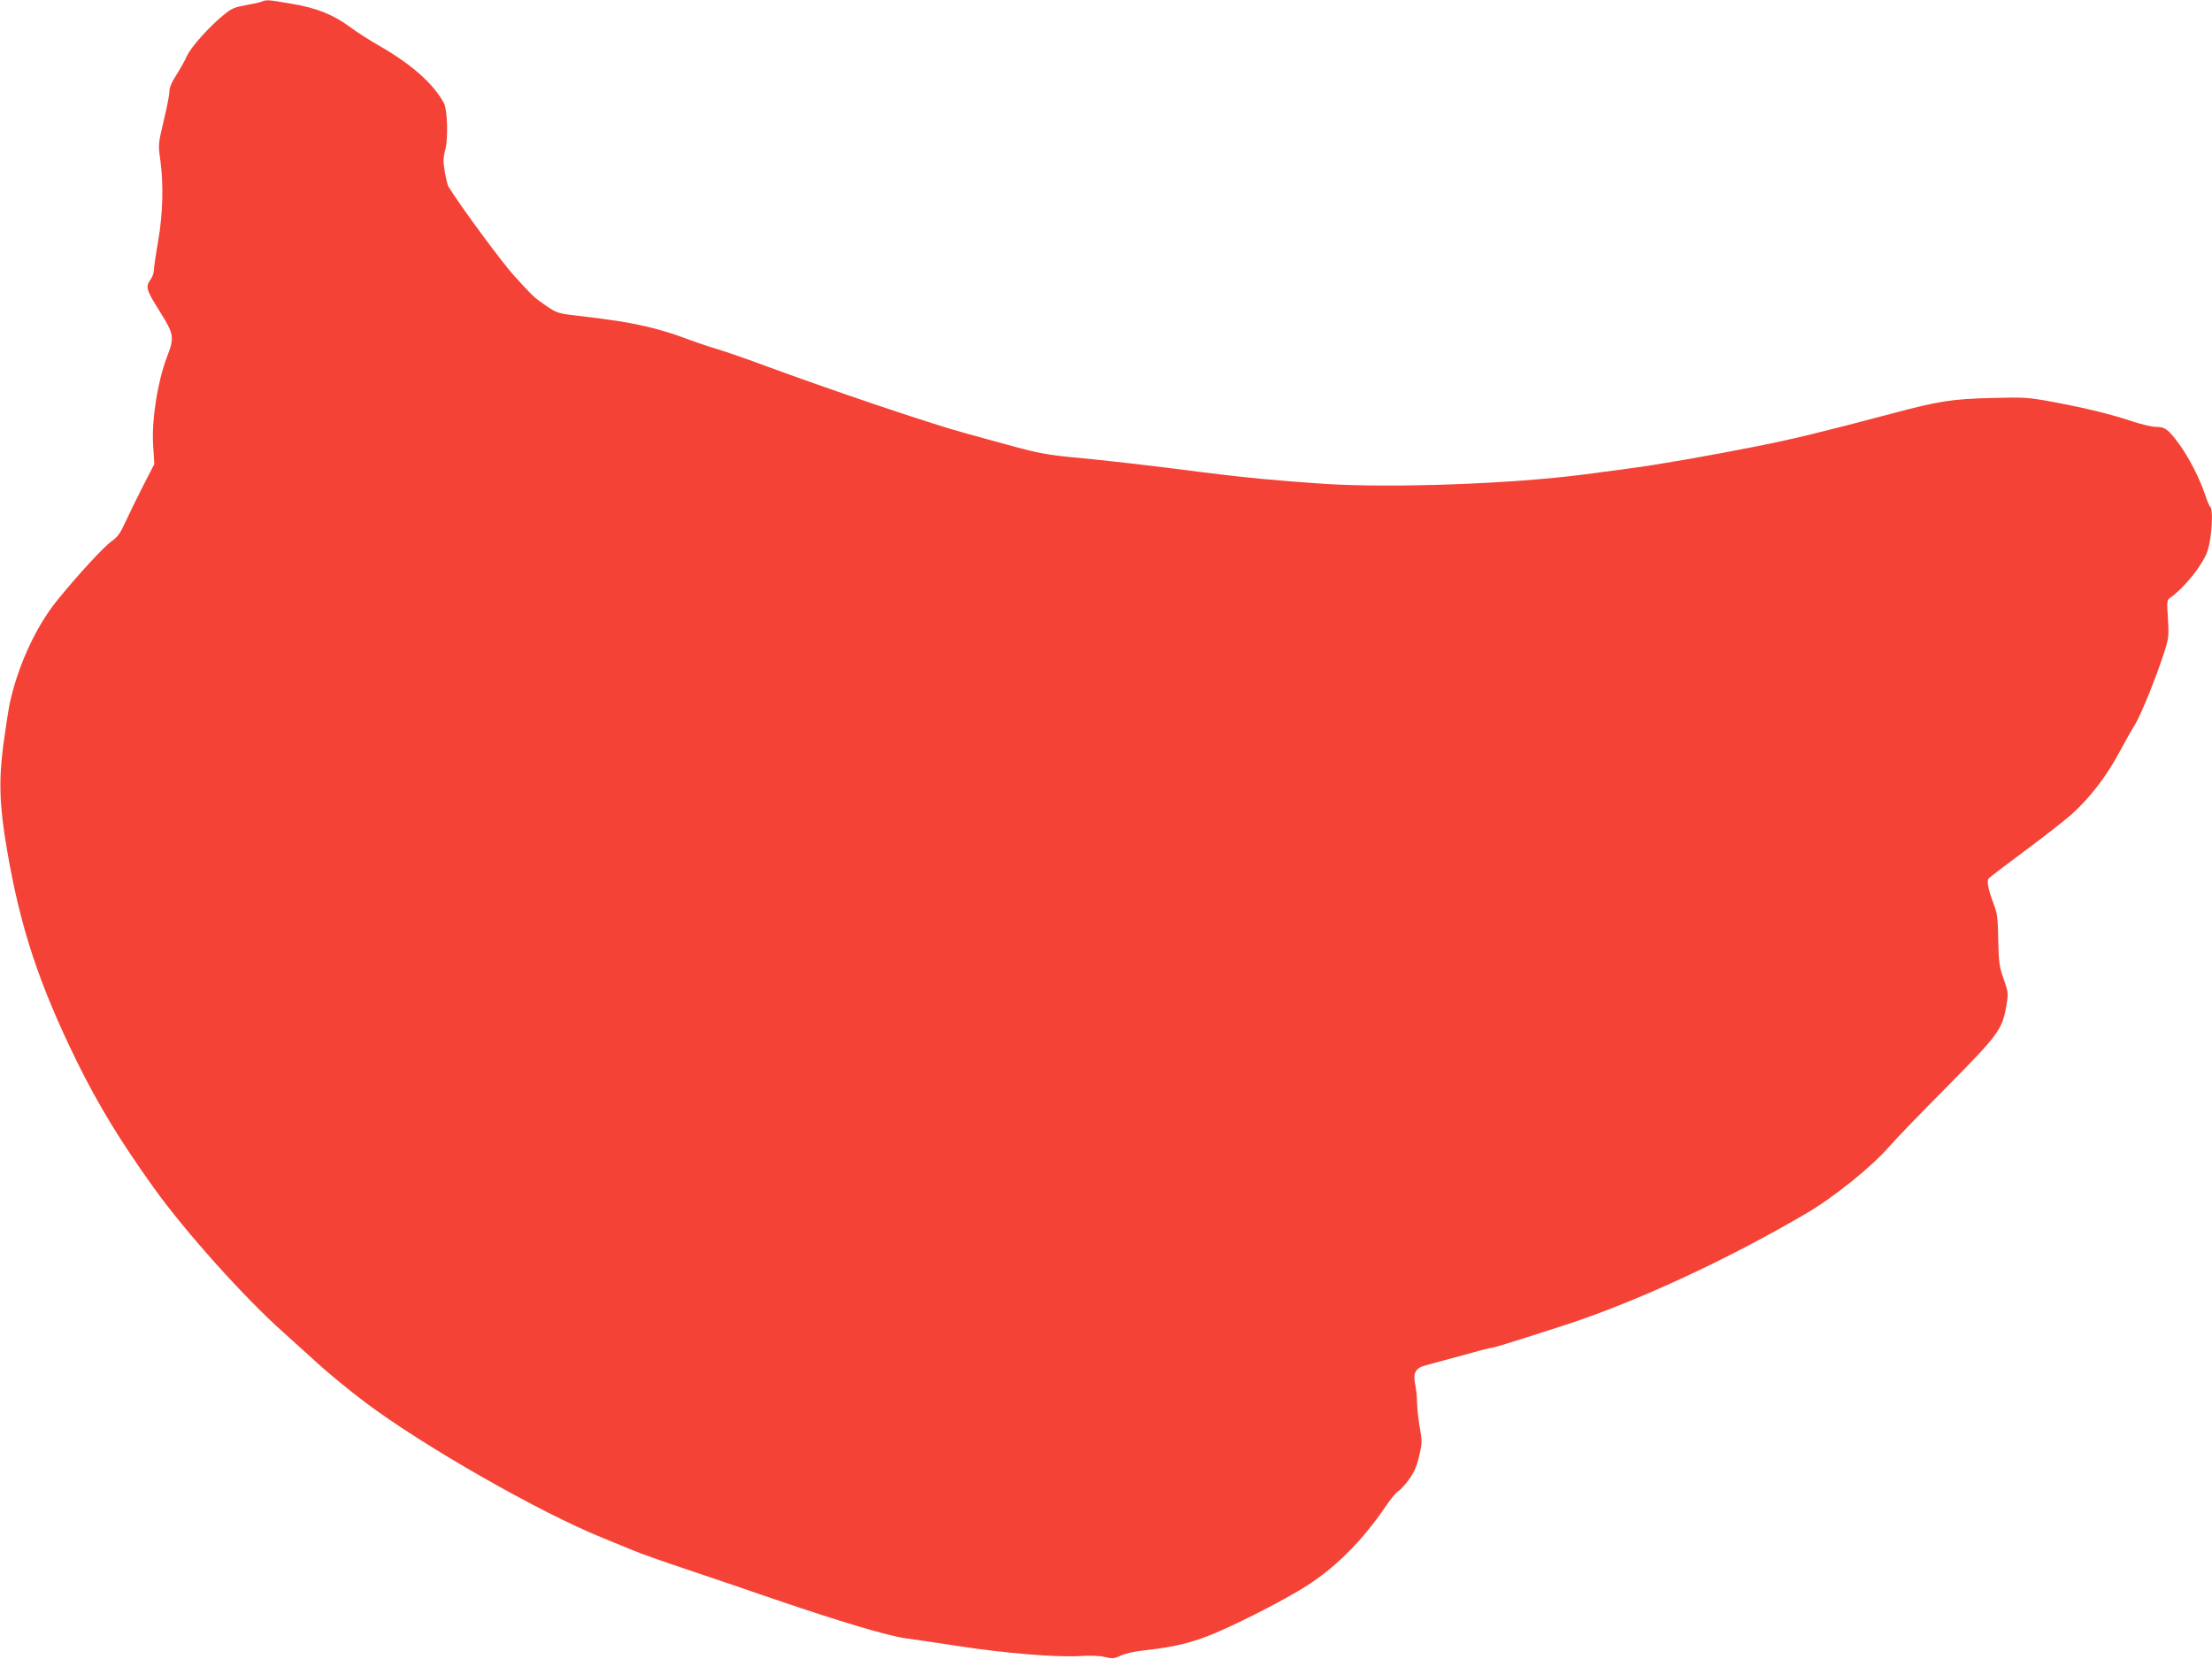 <?xml version="1.0" standalone="no"?>
<!DOCTYPE svg PUBLIC "-//W3C//DTD SVG 20010904//EN"
 "http://www.w3.org/TR/2001/REC-SVG-20010904/DTD/svg10.dtd">
<svg version="1.0" xmlns="http://www.w3.org/2000/svg"
 width="1280pt" height="960pt" viewBox="0 0 1280 960"
 preserveAspectRatio="xMidYMid meet">
<g transform="translate(0,960) scale(0.1,-0.1)"
fill="#f44336" stroke="none">
<path d="M1515 9591 c-11 -5 -53 -14 -93 -21 -59 -10 -82 -19 -120 -50 -86
-68 -198 -193 -221 -245 -12 -27 -40 -77 -62 -111 -26 -40 -39 -72 -39 -95 0
-19 -15 -95 -33 -169 -31 -130 -32 -138 -20 -220 20 -146 16 -314 -12 -476
-14 -80 -25 -157 -25 -171 0 -14 -9 -38 -21 -54 -28 -40 -22 -58 56 -182 83
-133 85 -149 41 -263 -53 -138 -89 -362 -80 -507 l7 -112 -64 -125 c-35 -69
-81 -162 -102 -208 -30 -66 -46 -89 -80 -113 -47 -33 -198 -197 -320 -348
-121 -150 -227 -382 -272 -598 -8 -40 -24 -146 -36 -235 -27 -206 -22 -352 21
-603 77 -451 184 -777 406 -1230 123 -249 248 -455 445 -730 184 -256 523
-634 749 -835 58 -52 132 -119 166 -150 79 -74 209 -181 309 -256 332 -250
1007 -636 1372 -783 54 -22 132 -54 173 -71 41 -18 181 -67 310 -110 129 -44
359 -121 511 -174 369 -126 655 -212 759 -226 47 -6 186 -27 310 -46 269 -41
563 -65 699 -57 63 4 116 2 146 -6 42 -10 52 -9 89 8 23 12 81 25 136 31 164
18 261 40 380 87 129 51 386 180 530 267 185 111 349 273 491 483 27 40 58 77
69 83 11 6 39 36 62 67 31 43 46 76 60 137 18 75 18 86 3 170 -8 49 -15 113
-15 142 0 29 -5 76 -11 104 -14 66 3 95 63 110 24 6 115 31 203 55 88 25 165
45 172 45 14 0 92 24 412 127 413 132 953 381 1414 652 159 93 380 271 481
388 37 43 189 200 337 349 297 301 316 327 340 470 11 67 10 74 -17 150 -25
71 -28 94 -31 225 -2 130 -5 154 -29 215 -29 78 -38 124 -27 140 4 6 98 77
208 159 110 81 233 178 274 214 102 92 199 217 271 351 34 63 77 140 96 170
35 58 124 278 169 420 25 78 26 93 20 191 -7 103 -6 107 16 122 50 35 121 112
166 180 37 56 50 86 60 142 15 83 17 192 4 200 -5 3 -19 36 -31 73 -32 95 -94
216 -152 295 -61 83 -81 97 -133 97 -23 0 -81 14 -131 30 -116 40 -283 81
-469 115 -141 26 -162 27 -350 22 -233 -6 -303 -17 -585 -92 -409 -108 -559
-145 -782 -189 -240 -48 -575 -107 -718 -125 -47 -6 -168 -22 -270 -36 -420
-55 -1109 -80 -1505 -55 -270 18 -480 38 -720 69 -291 38 -546 67 -750 86
-125 12 -195 25 -320 59 -88 24 -221 60 -295 81 -193 52 -786 253 -1151 388
-96 36 -221 79 -279 97 -58 17 -150 49 -205 70 -55 21 -152 49 -215 63 -113
25 -172 34 -396 61 -104 12 -114 16 -170 54 -79 55 -75 52 -185 172 -74 81
-310 401 -384 520 -5 8 -14 46 -21 85 -10 59 -10 80 3 130 17 66 12 230 -8
268 -61 113 -185 223 -374 332 -55 31 -131 80 -170 109 -97 72 -195 111 -342
135 -134 23 -139 23 -168 12z"/>
</g>
</svg>
